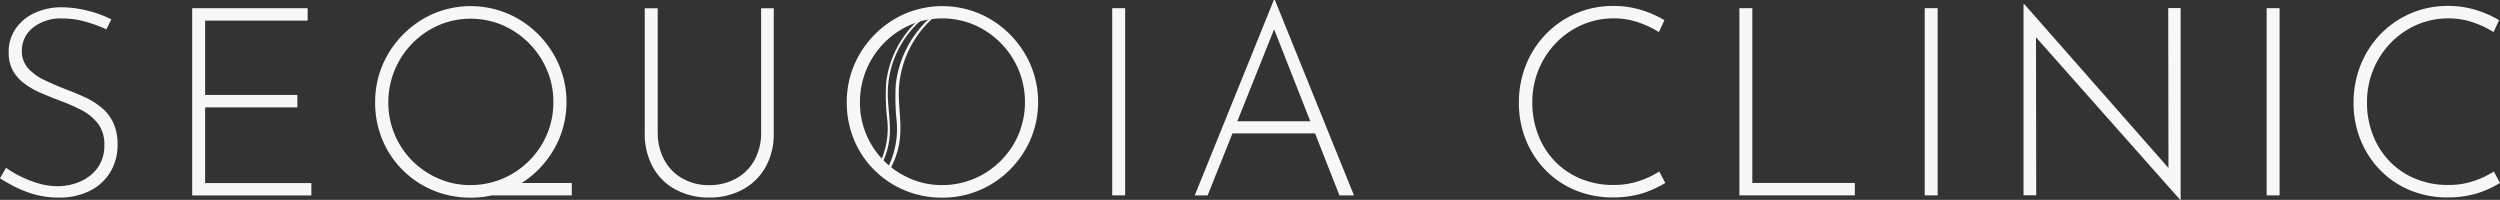 <svg xmlns="http://www.w3.org/2000/svg" width="364.16" height="29.109" viewBox="0 0 364.16 29.109"><rect x="0" y="0" width="364.16" height="29.109" fill="#333333" stroke="none"/><g id="Logo_Sequoia_BureauVanHoutum_Logo_Sequoia_BVH-4" transform="translate(-132.44 -284.43)"><g id="Group_64" data-name="Group 64" transform="translate(132.44 284.43)"><path id="Path_75" data-name="Path 75" d="M147.915,288.6a19.21,19.21,0,0,0-2.921-1.08,12.451,12.451,0,0,0-3.461-.5,6.494,6.494,0,0,0-4.3,1.345,4.231,4.231,0,0,0-1.609,3.373,3.666,3.666,0,0,0,.926,2.557,7.554,7.554,0,0,0,2.425,1.73c1,.474,2.061.926,3.185,1.367.893.331,1.786.705,2.667,1.113a10.892,10.892,0,0,1,2.4,1.5,6.451,6.451,0,0,1,1.708,2.193,7.432,7.432,0,0,1,.628,3.229,7.513,7.513,0,0,1-1.08,4.012,7.221,7.221,0,0,1-3,2.711,9.845,9.845,0,0,1-4.453.959,12.977,12.977,0,0,1-3.7-.5,16.114,16.114,0,0,1-2.921-1.168c-.827-.452-1.488-.827-1.973-1.135l.882-1.532a15.992,15.992,0,0,0,4.684,2.259,9.765,9.765,0,0,0,2.844.419,8.3,8.3,0,0,0,3.207-.65,6.137,6.137,0,0,0,2.568-1.973,5.4,5.4,0,0,0,1.014-3.362,4.89,4.89,0,0,0-.959-3.174,7.285,7.285,0,0,0-2.458-1.973,28.857,28.857,0,0,0-3.185-1.378q-1.306-.5-2.612-1.058a11.887,11.887,0,0,1-2.381-1.345,6.076,6.076,0,0,1-1.708-1.9,5.392,5.392,0,0,1-.628-2.689,5.86,5.86,0,0,1,1-3.417,6.731,6.731,0,0,1,2.711-2.281,9.186,9.186,0,0,1,3.9-.86,16.046,16.046,0,0,1,3.9.5,15.046,15.046,0,0,1,3.439,1.267l-.727,1.455Z" transform="translate(-132.44 -284.331)" fill="#f7f7f5"></path><path id="Path_76" data-name="Path 76" d="M157.84,285.51h16.819v1.808H159.725v10.834H173.16v1.808H159.725v11.022H175.2v1.808H157.84V285.521Z" transform="translate(-129.845 -284.32)" fill="#f7f7f5"></path><path id="Path_77" data-name="Path 77" d="M182.02,299.216a13.659,13.659,0,0,1,1.08-5.4,14.276,14.276,0,0,1,7.429-7.484,13.939,13.939,0,0,1,10.812,0,14.064,14.064,0,0,1,4.453,3.031,14.439,14.439,0,0,1,3.009,4.453,13.911,13.911,0,0,1,0,10.8,14.392,14.392,0,0,1-3.009,4.442,13.97,13.97,0,0,1-4.453,3,13.711,13.711,0,0,1-5.412,1.08,14.026,14.026,0,0,1-5.4-1.036,13.661,13.661,0,0,1-4.431-2.921,13.473,13.473,0,0,1-3-4.42,14.034,14.034,0,0,1-1.08-5.533Zm1.918.033a11.882,11.882,0,0,0,.926,4.684,12.025,12.025,0,0,0,2.568,3.836,12.161,12.161,0,0,0,3.825,2.59,11.48,11.48,0,0,0,4.629.948,12.036,12.036,0,0,0,4.728-.948,12.161,12.161,0,0,0,6.426-6.426,11.8,11.8,0,0,0,.937-4.728,11.583,11.583,0,0,0-.937-4.684,12.384,12.384,0,0,0-6.426-6.492,11.9,11.9,0,0,0-9.413.022,12.245,12.245,0,0,0-7.263,11.2ZM200.371,311h10.294v1.808h-12.94Z" transform="translate(-127.374 -284.347)" fill="#f7f7f5"></path><path id="Path_78" data-name="Path 78" d="M219.546,303.563a8.251,8.251,0,0,0,.981,4.111,6.821,6.821,0,0,0,2.667,2.667,7.73,7.73,0,0,0,3.836.948,8.048,8.048,0,0,0,3.9-.948,6.875,6.875,0,0,0,2.689-2.667,8.222,8.222,0,0,0,.981-4.111V285.52h1.841v18.164a9.85,9.85,0,0,1-1.245,5.07,8.436,8.436,0,0,1-3.384,3.229,10.072,10.072,0,0,1-4.783,1.113,10.2,10.2,0,0,1-4.783-1.113,8.175,8.175,0,0,1-3.362-3.229,9.957,9.957,0,0,1-1.234-5.07V285.52h1.885v18.043Z" transform="translate(-123.733 -284.319)" fill="#f7f7f5"></path><path id="Path_79" data-name="Path 79" d="M244.35,299.216a13.658,13.658,0,0,1,1.08-5.4,14.276,14.276,0,0,1,7.429-7.484,13.939,13.939,0,0,1,10.812,0,14.063,14.063,0,0,1,4.453,3.031,14.439,14.439,0,0,1,3.009,4.453,13.911,13.911,0,0,1,0,10.8,14.391,14.391,0,0,1-3.009,4.442,13.969,13.969,0,0,1-4.453,3,13.711,13.711,0,0,1-5.412,1.08,14.026,14.026,0,0,1-5.4-1.036,13.661,13.661,0,0,1-4.431-2.921,13.473,13.473,0,0,1-3-4.42,14.034,14.034,0,0,1-1.08-5.533Zm1.918.033a11.881,11.881,0,0,0,.926,4.684,12.025,12.025,0,0,0,2.568,3.836,12.161,12.161,0,0,0,3.825,2.59,11.48,11.48,0,0,0,4.629.948,12.036,12.036,0,0,0,4.728-.948,12.161,12.161,0,0,0,6.426-6.426,12.344,12.344,0,0,0,0-9.435,12.324,12.324,0,0,0-6.426-6.514,11.9,11.9,0,0,0-9.413.022,12.246,12.246,0,0,0-7.263,11.231Z" transform="translate(-121.005 -284.347)" fill="#f7f7f5"></path><path id="Path_80" data-name="Path 80" d="M279.43,285.51h1.885v27.268H279.43Z" transform="translate(-117.421 -284.32)" fill="#f7f7f5"></path><path id="Path_81" data-name="Path 81" d="M290.341,312.888l11.518-28.458h.154l11.518,28.458h-2.116L301.4,287.428l1.3-.727-10.482,26.188H290.33Zm5.566-10.79H308l.54,1.763H295.444Z" transform="translate(-116.307 -284.43)" fill="#f7f7f5"></path><path id="Path_82" data-name="Path 82" d="M354.507,311a16.655,16.655,0,0,1-2.039,1.036,12.884,12.884,0,0,1-2.535.783,15.046,15.046,0,0,1-3,.287,14.119,14.119,0,0,1-5.643-1.091,13.024,13.024,0,0,1-4.343-3,13.664,13.664,0,0,1-2.789-4.376,14.311,14.311,0,0,1-.981-5.279,14.707,14.707,0,0,1,1.036-5.566,13.832,13.832,0,0,1,2.921-4.5,13.5,13.5,0,0,1,9.787-4.078,13.676,13.676,0,0,1,4.034.573,15.264,15.264,0,0,1,3.417,1.5l-.8,1.73a14.517,14.517,0,0,0-3.031-1.422,10.923,10.923,0,0,0-3.571-.573,11.472,11.472,0,0,0-4.574.937,11.854,11.854,0,0,0-3.78,2.612,12.167,12.167,0,0,0-2.557,3.9,12.388,12.388,0,0,0-.926,4.794,12.819,12.819,0,0,0,.827,4.651,11.362,11.362,0,0,0,2.381,3.836,11.021,11.021,0,0,0,3.747,2.59,12.209,12.209,0,0,0,4.883.948,11.446,11.446,0,0,0,3.67-.562,13.255,13.255,0,0,0,2.976-1.4l.882,1.653Z" transform="translate(-111.929 -284.349)" fill="#f7f7f5"></path><path id="Path_83" data-name="Path 83" d="M362.32,285.51H364.2v25.46h14.935v1.808H362.32V285.51Z" transform="translate(-108.951 -284.32)" fill="#f7f7f5"></path><path id="Path_84" data-name="Path 84" d="M386.81,285.51h1.885v27.268H386.81Z" transform="translate(-106.449 -284.32)" fill="#f7f7f5"></path><path id="Path_85" data-name="Path 85" d="M422.685,313.482l-21.5-24.237.5-.386.033,23.961H399.87V284.98h.11l21.5,24.424-.5.154-.033-24.005h1.808v27.918h-.077Z" transform="translate(-105.114 -284.374)" fill="#f7f7f5"></path><path id="Path_86" data-name="Path 86" d="M432,285.51h1.885v27.268H432Z" transform="translate(-101.831 -284.32)" fill="#f7f7f5"></path><path id="Path_87" data-name="Path 87" d="M464.817,311a16.65,16.65,0,0,1-2.039,1.036,12.883,12.883,0,0,1-2.535.783,15.046,15.046,0,0,1-3,.287,14.119,14.119,0,0,1-5.643-1.091,13.025,13.025,0,0,1-4.343-3,13.664,13.664,0,0,1-2.789-4.376,14.31,14.31,0,0,1-.981-5.279,14.707,14.707,0,0,1,1.036-5.566,13.831,13.831,0,0,1,2.921-4.5,13.5,13.5,0,0,1,9.787-4.078,13.676,13.676,0,0,1,4.034.573,15.262,15.262,0,0,1,3.417,1.5l-.8,1.73a14.519,14.519,0,0,0-3.031-1.422,10.923,10.923,0,0,0-3.571-.573,11.472,11.472,0,0,0-4.574.937,11.854,11.854,0,0,0-3.78,2.612,12.165,12.165,0,0,0-2.557,3.9,12.388,12.388,0,0,0-.926,4.794,12.819,12.819,0,0,0,.827,4.651,11.361,11.361,0,0,0,2.381,3.836,11.022,11.022,0,0,0,3.747,2.59,12.209,12.209,0,0,0,4.883.948,11.446,11.446,0,0,0,3.67-.562,13.254,13.254,0,0,0,2.976-1.4l.882,1.653Z" transform="translate(-100.657 -284.349)" fill="#f7f7f5"></path></g><g id="Group_65" data-name="Group 65" transform="translate(260.414 286.934)"><path id="Path_88" data-name="Path 88" d="M255.913,286.8a15.537,15.537,0,0,0-4.971,9.633,32.355,32.355,0,0,0,.121,5.368,12.6,12.6,0,0,1-1.3,6.856c-.154.3.375.132.463-.044a11.731,11.731,0,0,0,1.378-5.158c.066-1.83-.209-3.659-.231-5.5a14.87,14.87,0,0,1,4.839-10.989c.3-.254-.088-.353-.3-.165Z" transform="translate(-248.429 -286.702)" fill="#f7f7f5"></path><path id="Path_89" data-name="Path 89" d="M254.323,287.106a14.612,14.612,0,0,0-4.662,9.06,29.944,29.944,0,0,0,.165,5.533,11.652,11.652,0,0,1-1.234,6.5c-.1.2.187.3.287.121a11.037,11.037,0,0,0,1.323-5.048c.033-1.8-.3-3.648-.309-5.478a14.21,14.21,0,0,1,4.662-10.515c.165-.143-.077-.331-.231-.2h0Z" transform="translate(-248.548 -286.667)" fill="#f7f7f5"></path><path id="Path_90" data-name="Path 90" d="M248.748,305.786s-.11-.276-.2-.276c.022,0,.11.276.2.276Z" transform="translate(-248.55 -284.78)" fill="#f7f7f5"></path><path id="Path_91" data-name="Path 91" d="M249.651,295.639c.176,0,.3-.209.077-.209-.176,0-.3.209-.077.209Z" transform="translate(-248.45 -285.81)" fill="#f7f7f5"></path><path id="Path_92" data-name="Path 92" d="M253.894,287.359c.209,0,.2-.209,0-.209s-.2.209,0,.209Z" transform="translate(-248.019 -286.656)" fill="#f7f7f5"></path></g></g></svg>